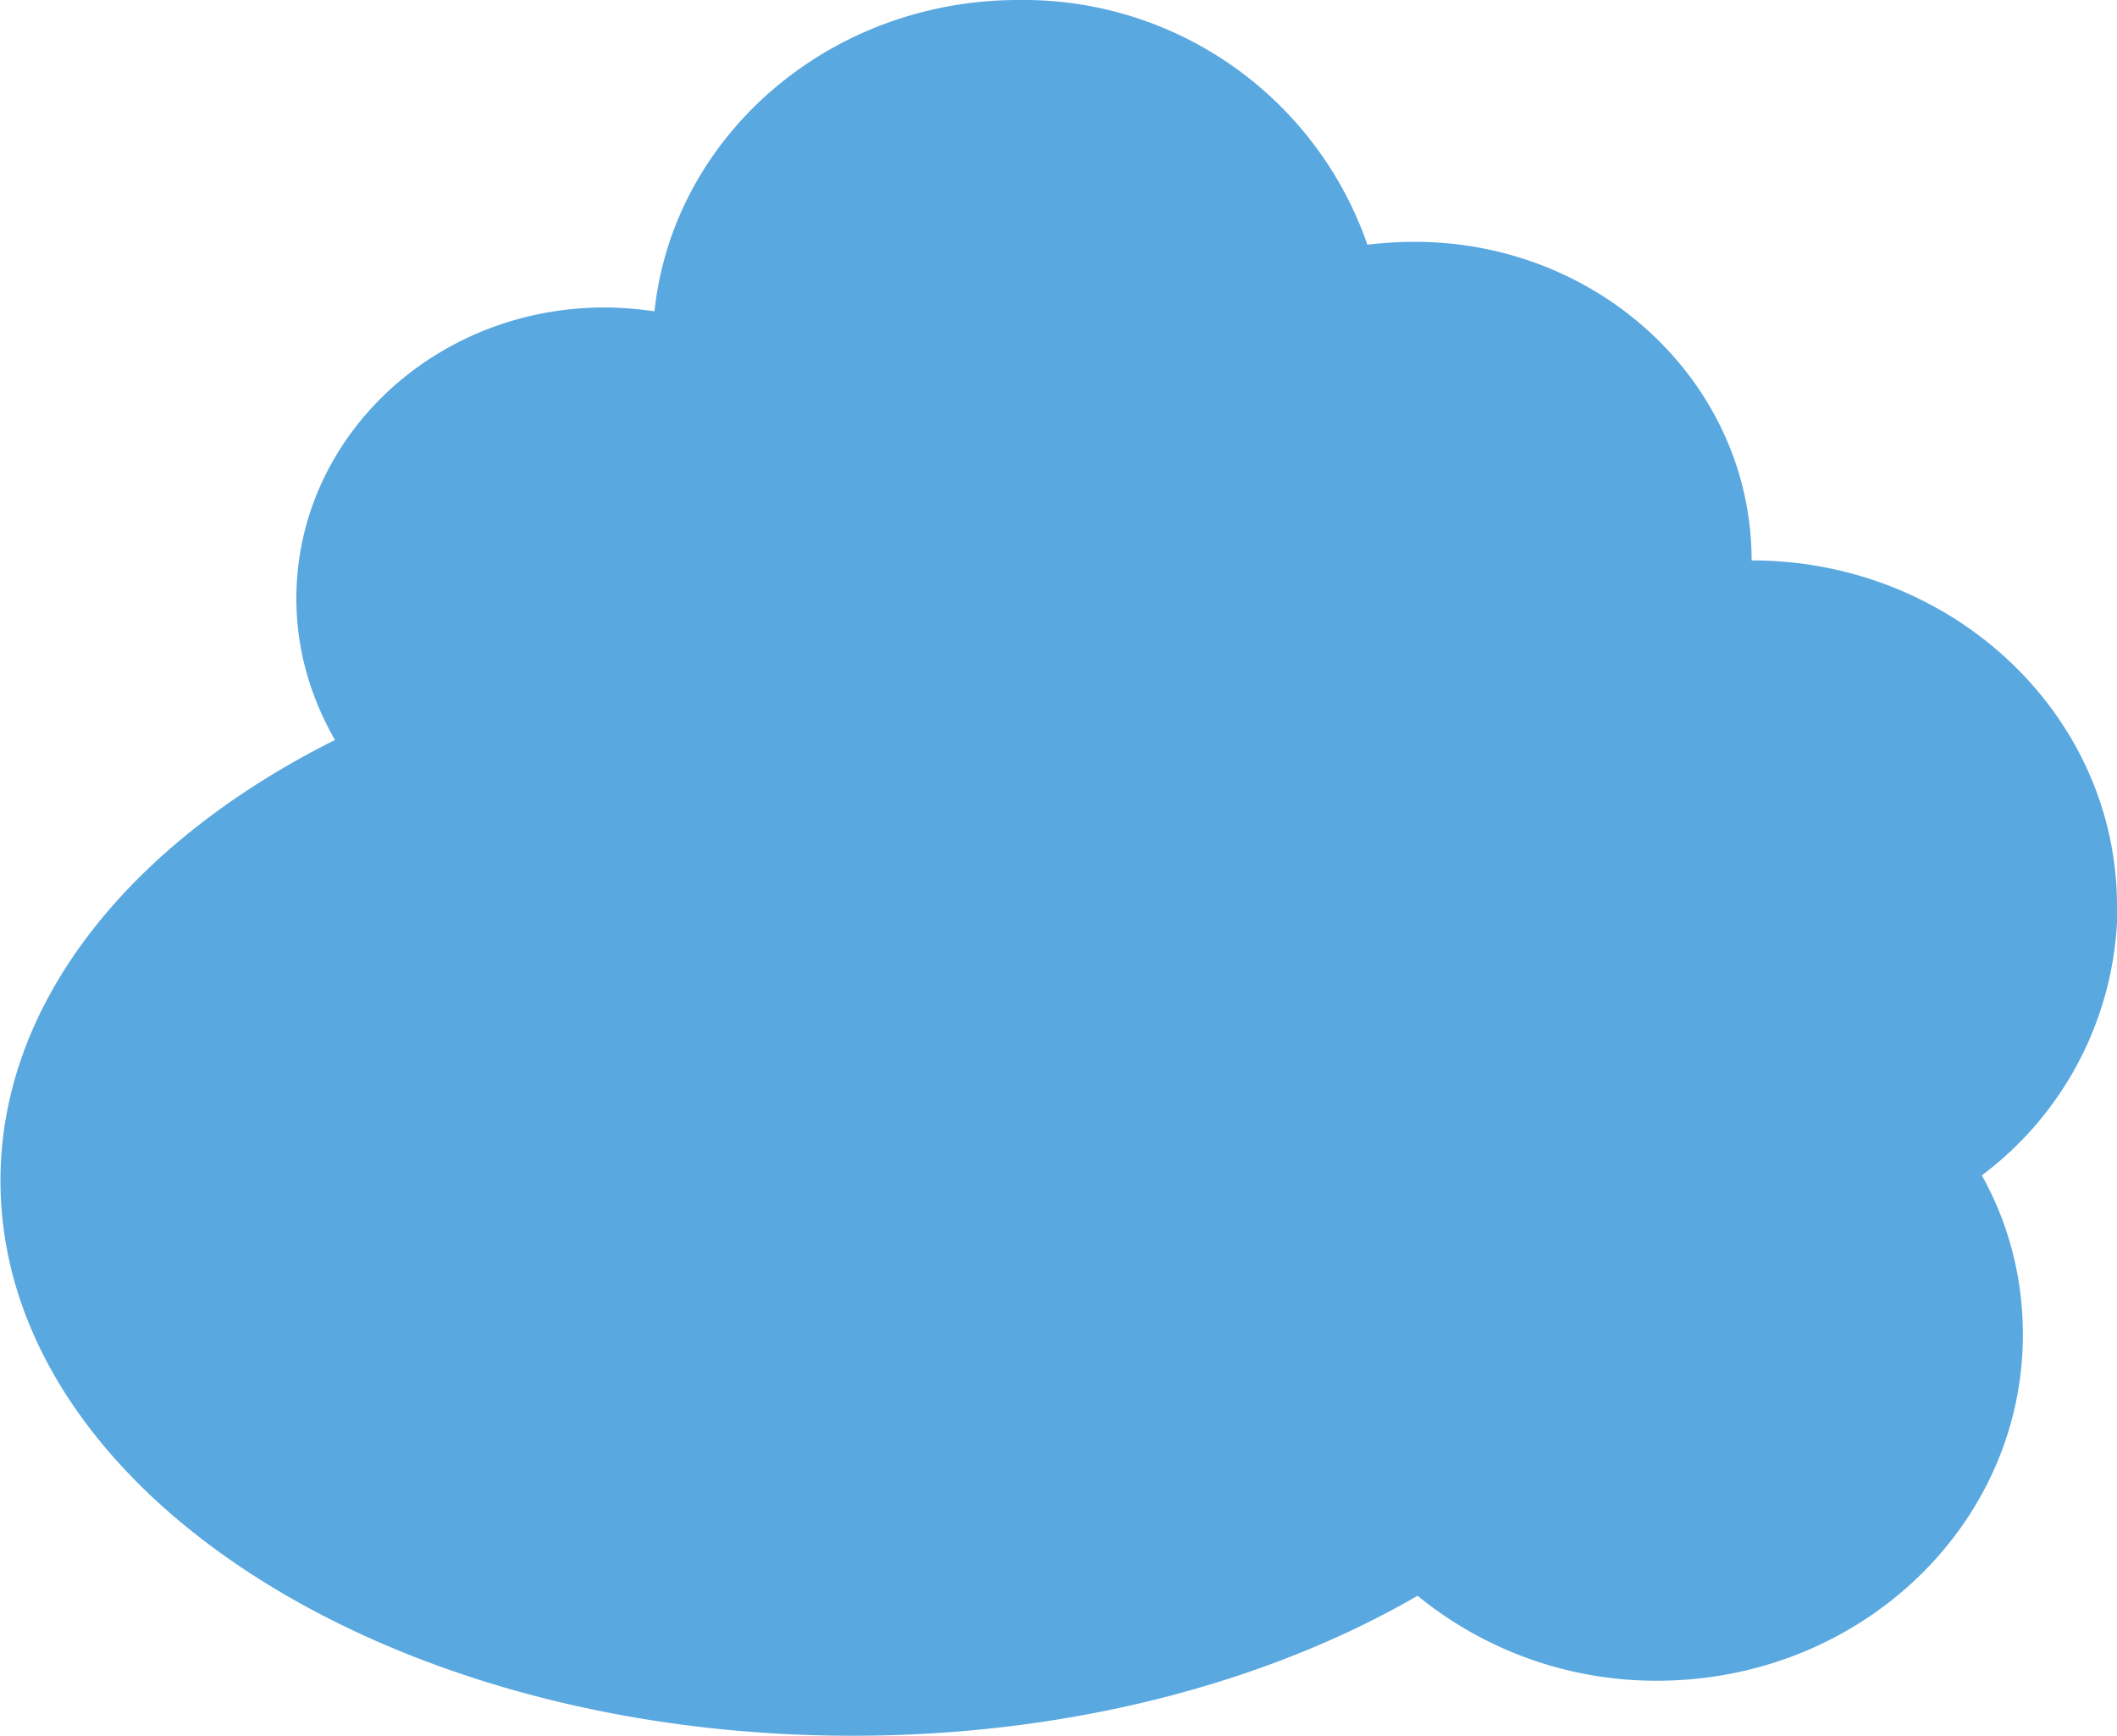 <svg xmlns="http://www.w3.org/2000/svg" width="438.6" height="359.6">
  <path d="M438.6 187.7c0-39.5-33.9-71.6-75.7-71.6 0-36.5-31.3-66-69.8-66-3.3 0-6.6.2-9.8.6A75.4 75.4 0 0 0 211 0c-39.3 0-71.6 28.3-75.4 64.5-3.4-.5-6.9-.8-10.4-.8-35.2 0-63.8 27-63.8 60.3 0 10.7 3 20.6 8 29.3-42 21-69.3 54.1-69.3 91.3 0 63.5 79 115 176.5 115 45 0 86-11 117.1-29a78 78 0 0 0 49.6 17.6c41.9 0 75.8-32.1 75.8-71.7 0-12-3-23.1-8.5-33a70.1 70.1 0 0 0 28.1-55.8Z" style="fill:#5aa8e0"/>
</svg>
